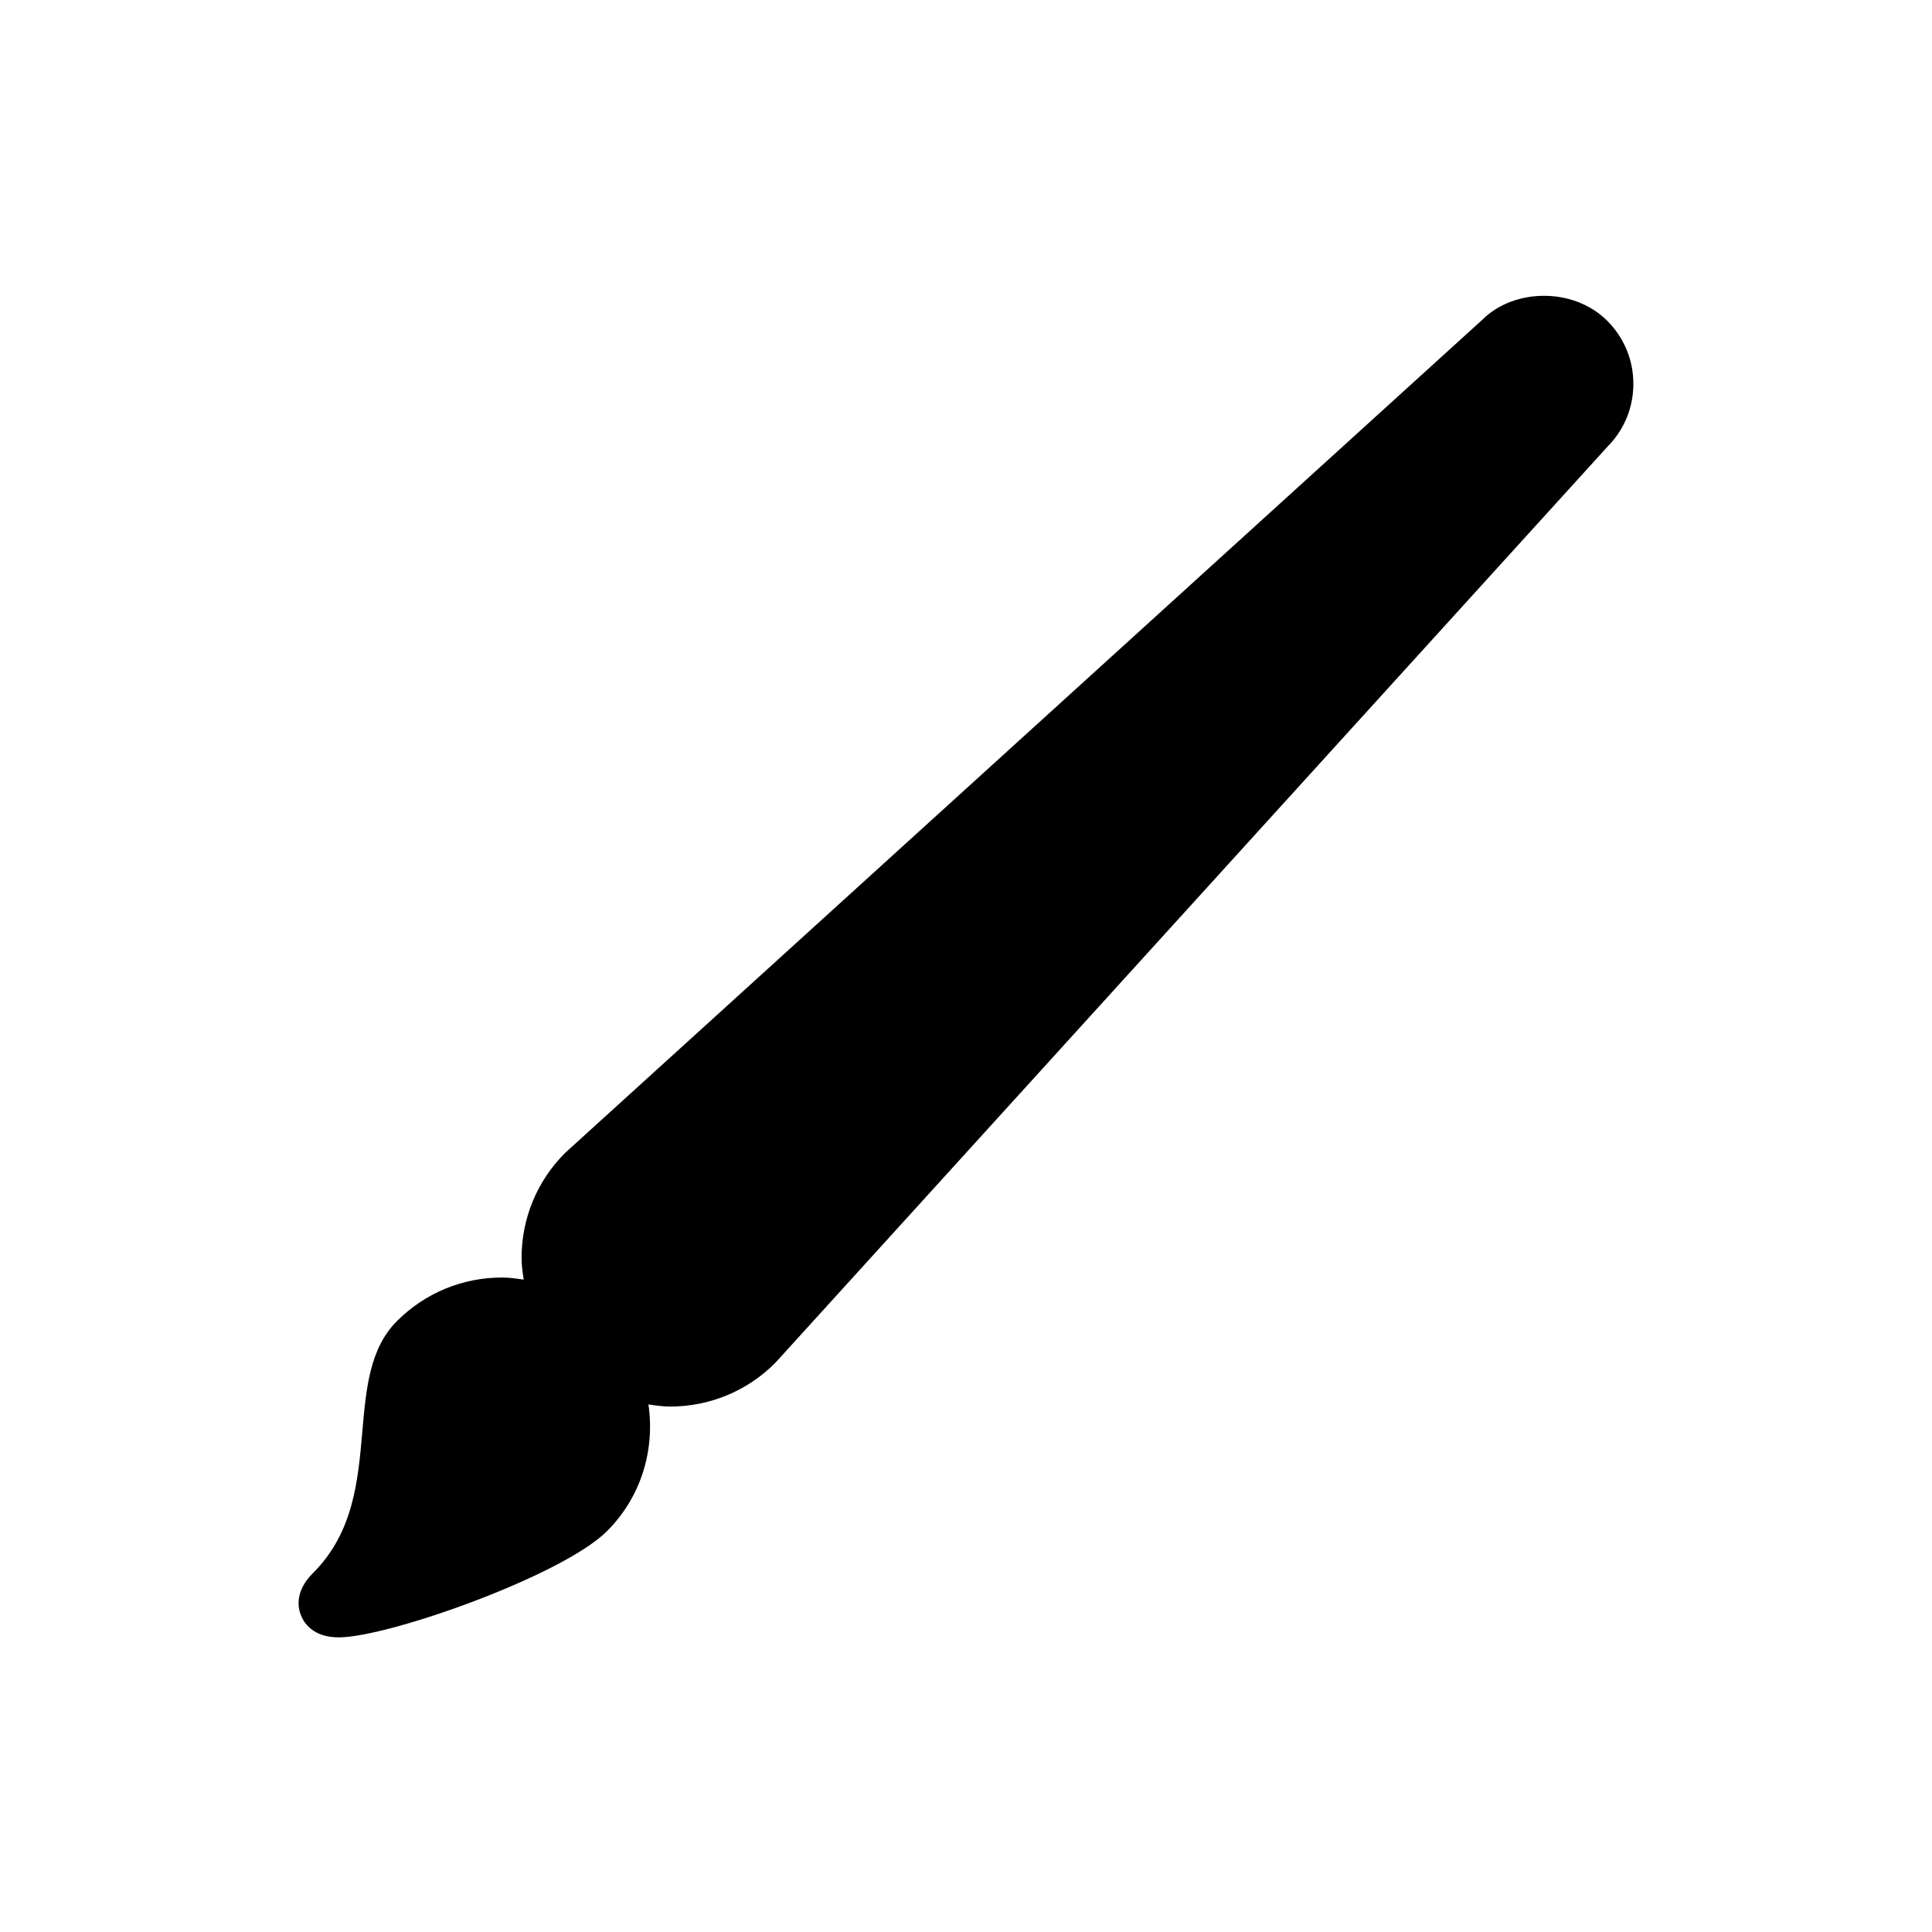 <?xml version="1.0" encoding="UTF-8"?>
<!-- The Best Svg Icon site in the world: iconSvg.co, Visit us! https://iconsvg.co -->
<svg fill="#000000" width="800px" height="800px" version="1.1" viewBox="144 144 512 512" xmlns="http://www.w3.org/2000/svg">
 <path d="m569.94 229.02c-8.91-8.918-24.758-8.668-33.125-0.27l-243.07 220.8c-7.43 7.43-11.523 17.312-11.523 27.828 0 1.945 0.285 3.84 0.559 5.738-1.891-0.277-3.785-0.559-5.731-0.559-10.516 0-20.395 4.094-27.836 11.523-7.266 7.273-8.195 17.902-9.18 29.164-1.148 13.227-2.34 26.891-13.09 37.637-4.816 4.809-4.039 9.148-3.148 11.305 0.891 2.133 3.363 5.731 9.973 5.731 13.129 0 59.316-16.367 71.109-28.16 9.141-9.141 12.707-21.672 10.965-33.566 1.898 0.277 3.785 0.559 5.738 0.559 10.508 0 20.395-4.102 27.805-11.5 0.148-0.156 0.301-0.309 0.434-0.473l220.23-242.46c4.402-4.449 6.809-10.328 6.809-16.586 0.008-6.312-2.457-12.242-6.91-16.703z"/>
</svg>